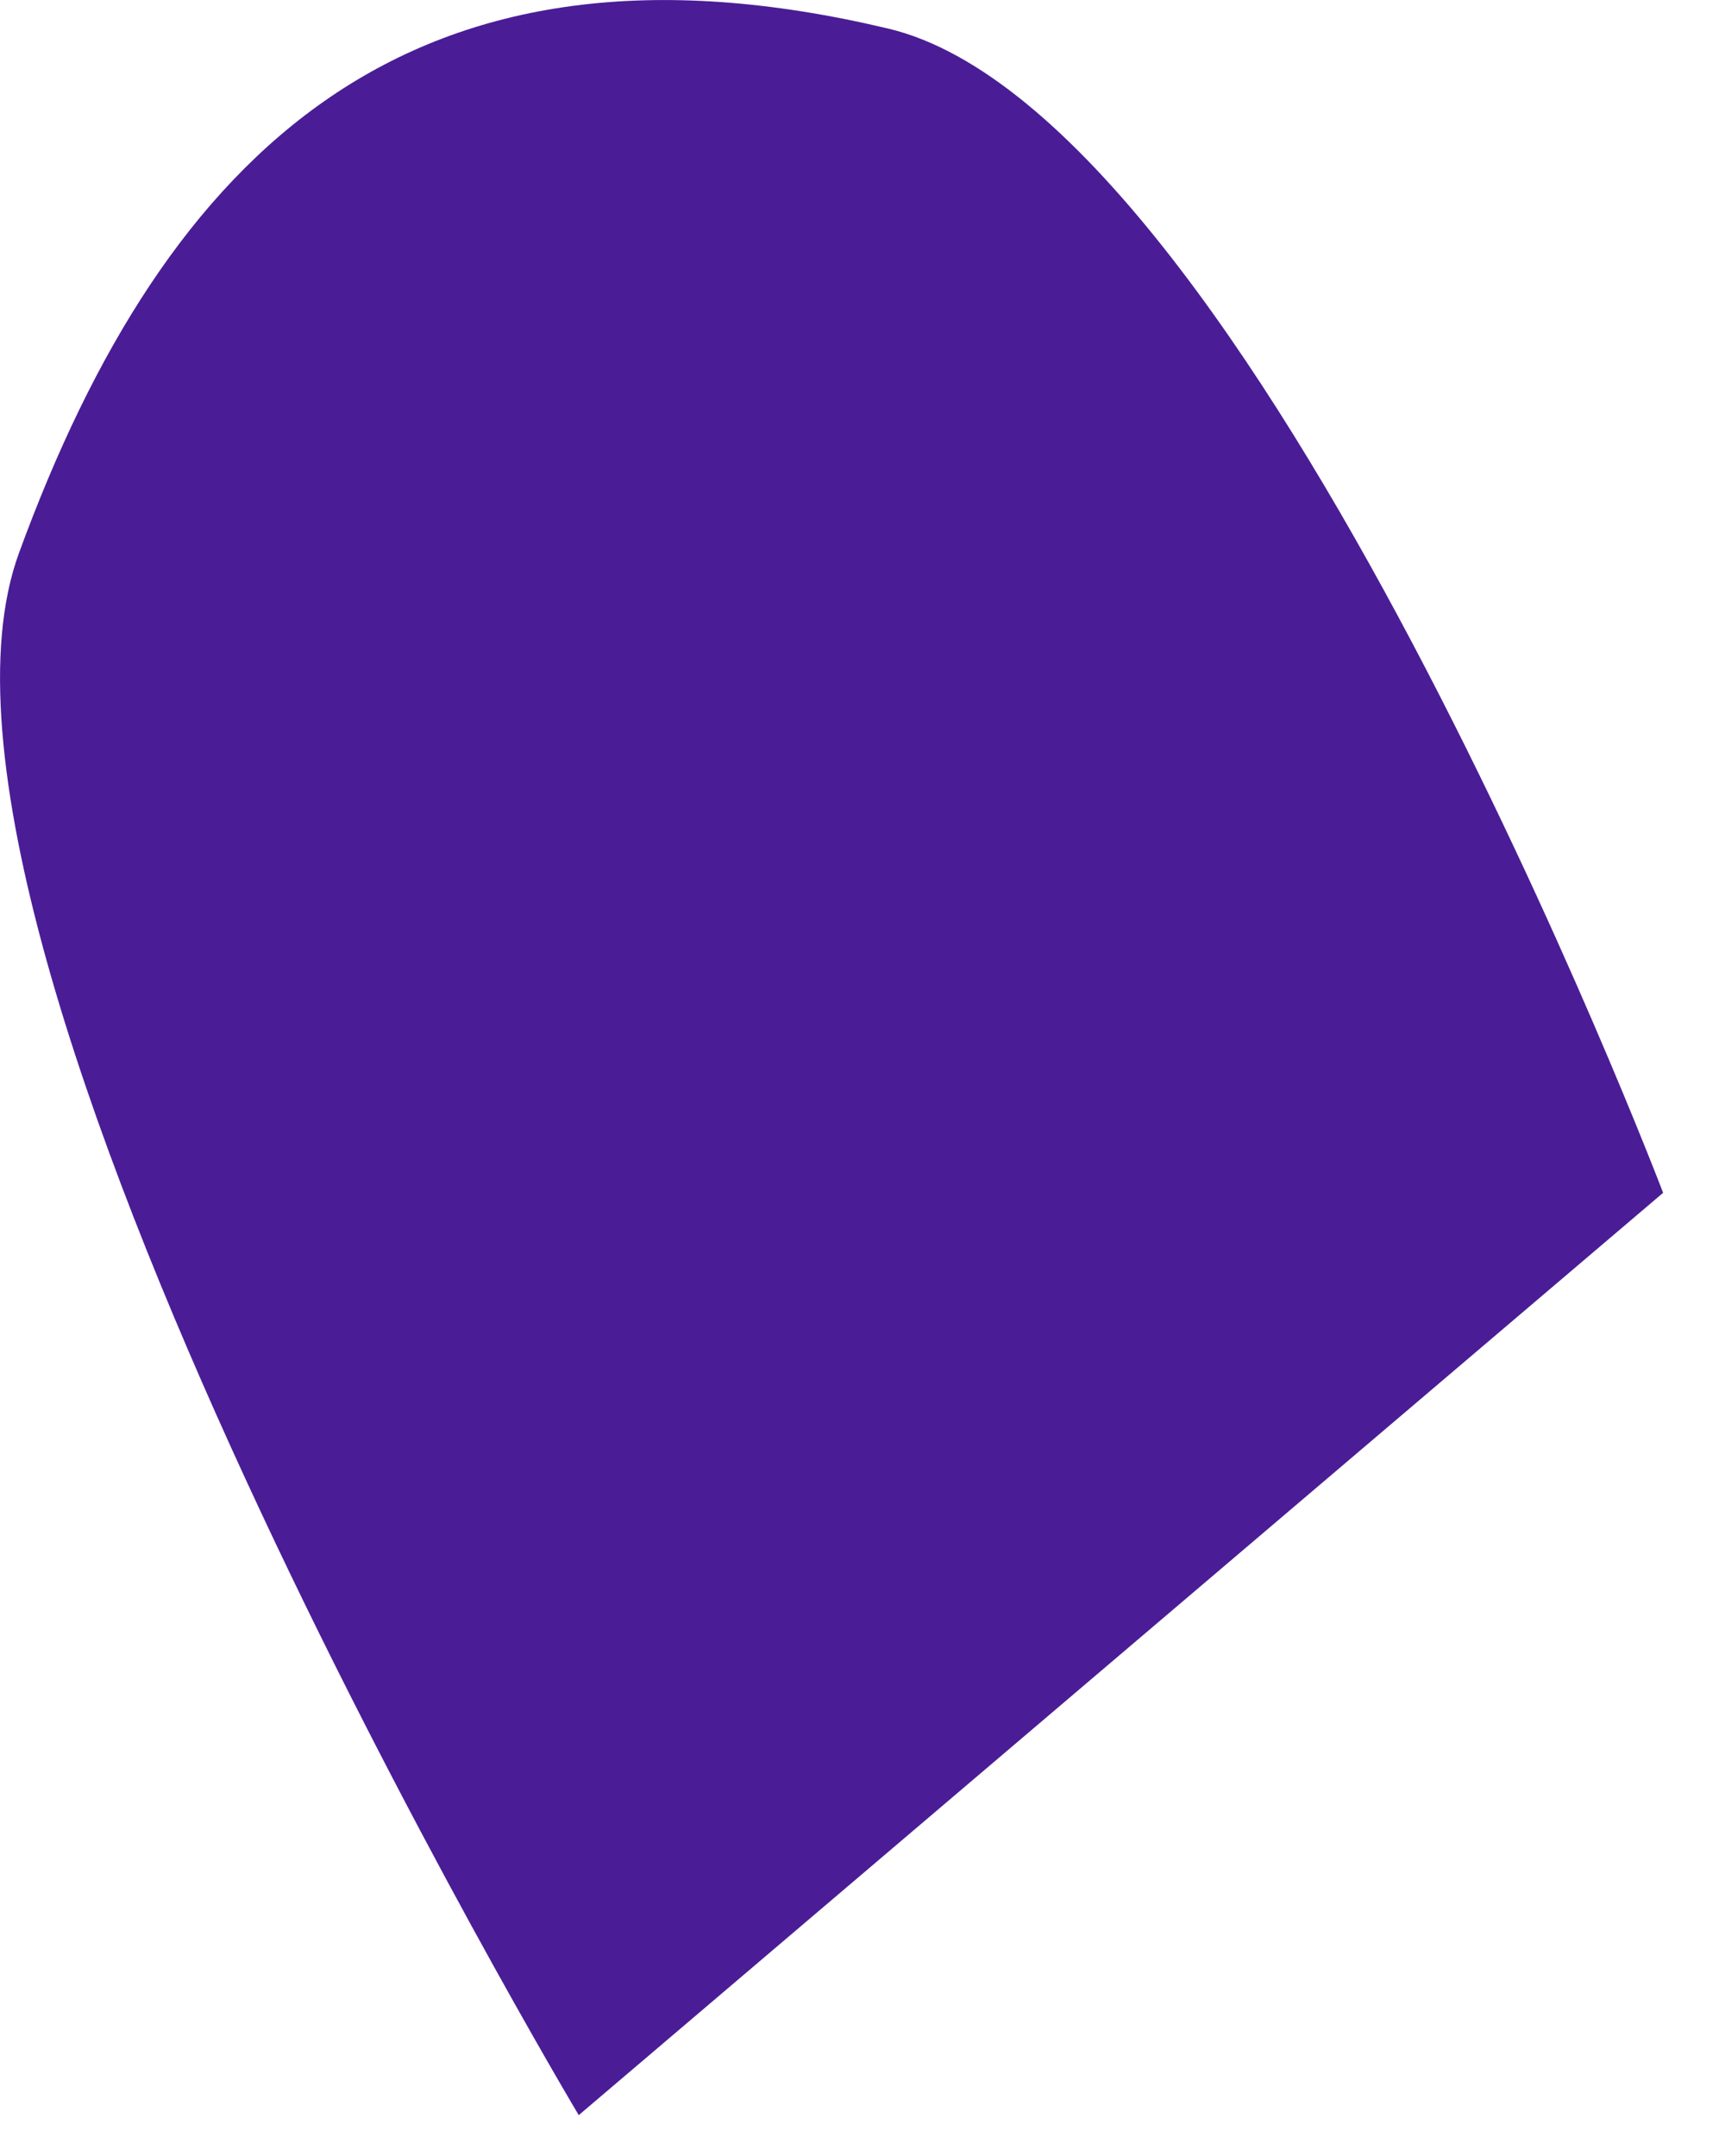 <?xml version="1.0" encoding="utf-8"?>
<svg xmlns="http://www.w3.org/2000/svg" fill="none" height="100%" overflow="visible" preserveAspectRatio="none" style="display: block;" viewBox="0 0 16 20" width="100%">
<path d="M8.238 0.265C11.62 1.068 15.426 11.065 15.426 11.065L5.368 19.621C5.368 19.621 -1.14 8.724 0.176 5.13C1.544 1.386 3.823 -0.786 8.238 0.265Z" fill="#4A1D96" id="Vector"/>
</svg>